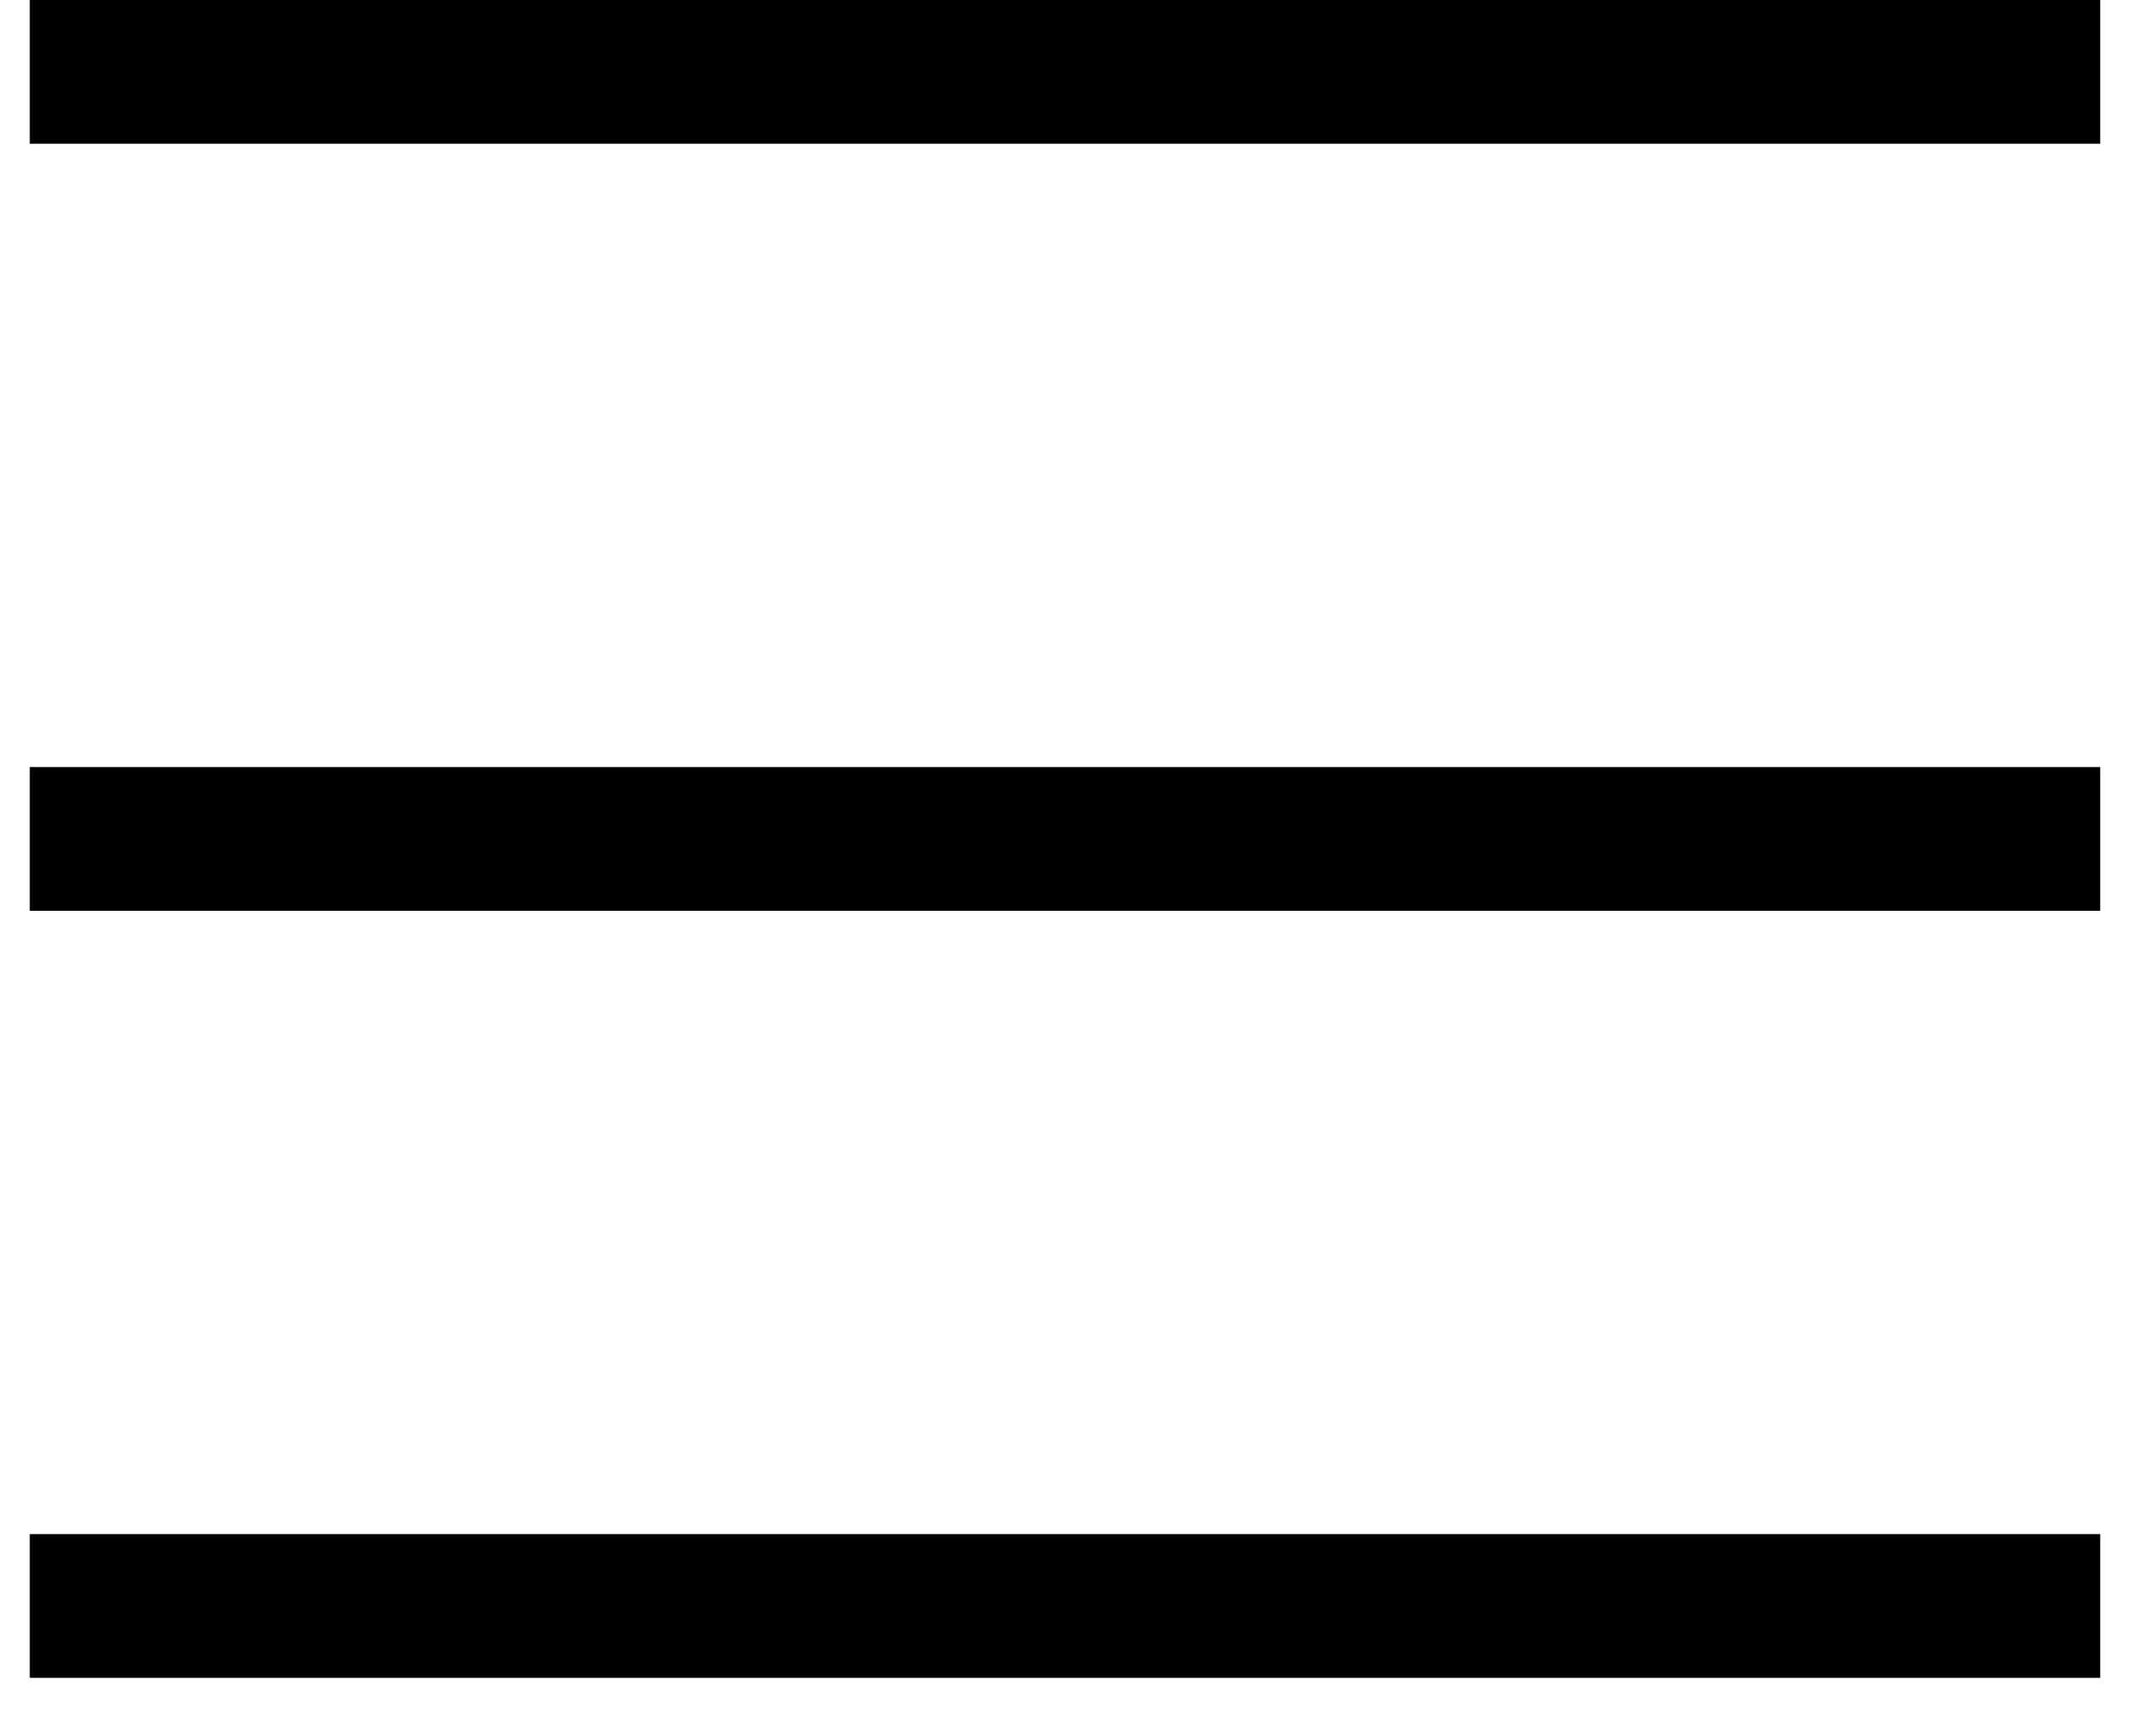 <svg width="15" height="12" viewBox="0 0 15 12" fill="none" xmlns="http://www.w3.org/2000/svg">
<line x1="0.207" y1="11.172" x2="14.612" y2="11.172" stroke="black"/>
<line x1="0.207" y1="5.836" x2="14.612" y2="5.836" stroke="black"/>
<line x1="0.207" y1="0.5" x2="14.612" y2="0.5" stroke="black"/>
</svg>
